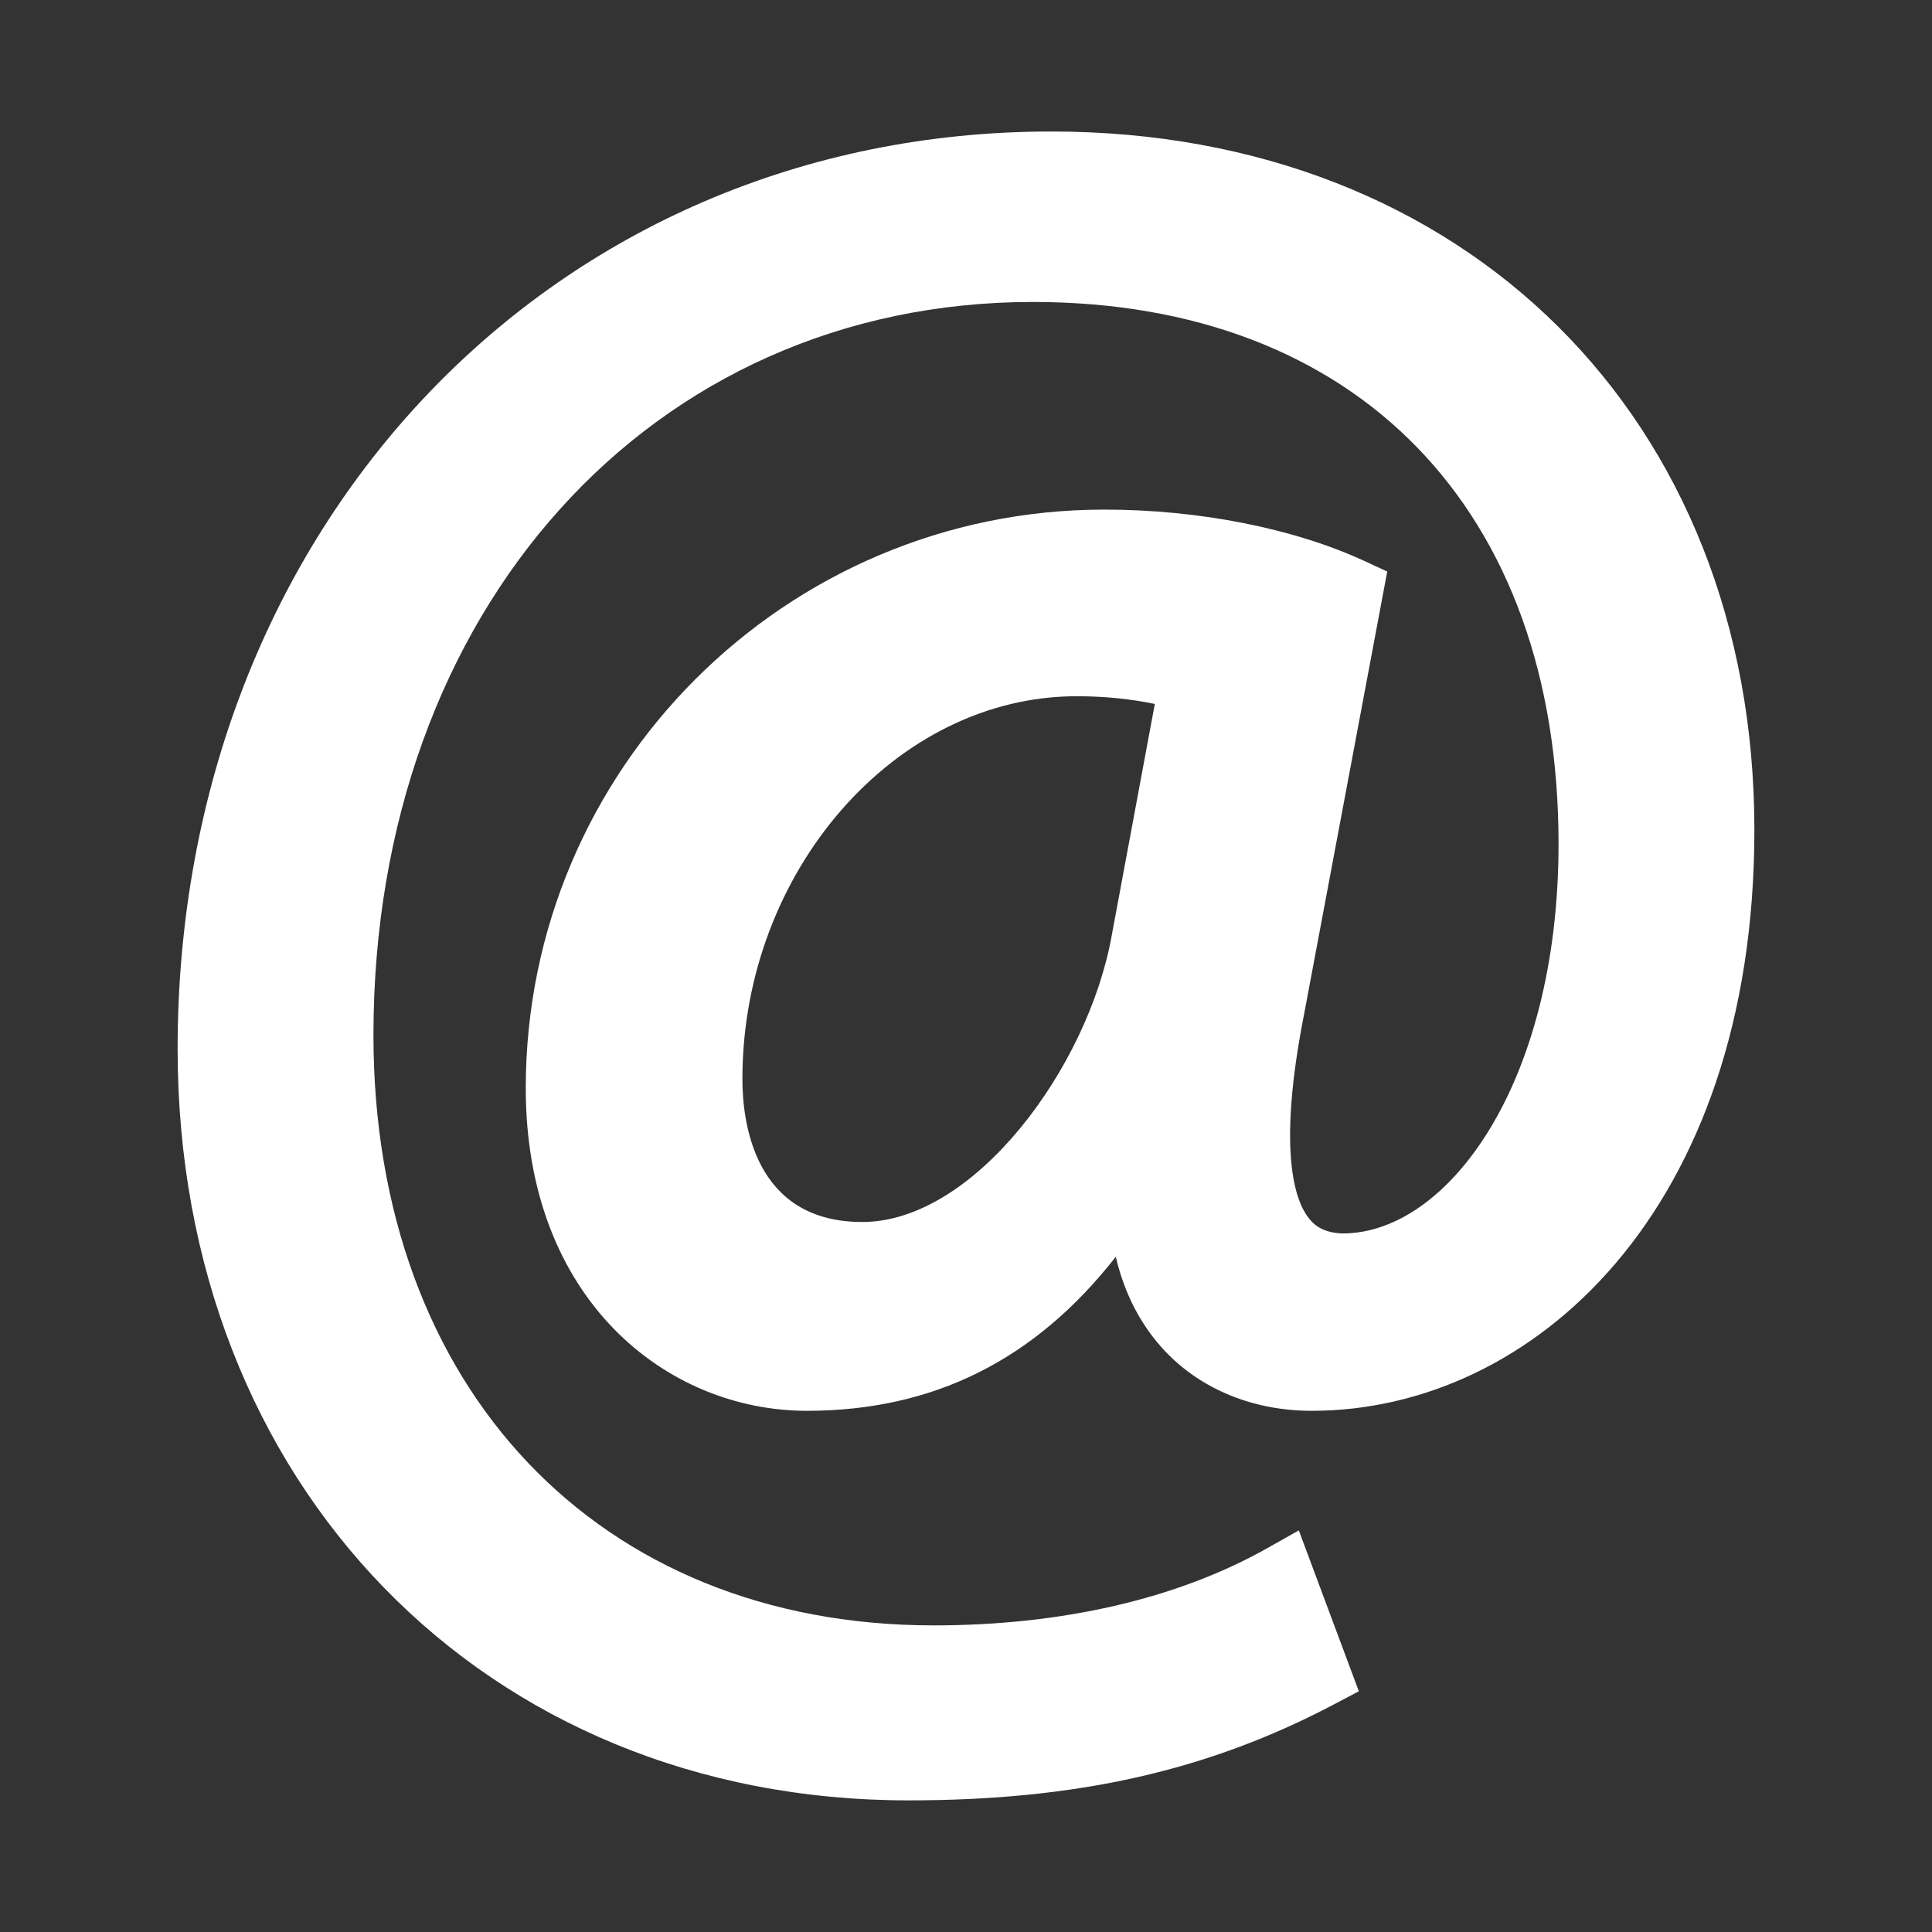 <?xml version="1.0" encoding="utf-8"?>
<!-- Generator: Adobe Illustrator 16.0.0, SVG Export Plug-In . SVG Version: 6.00 Build 0)  -->
<!DOCTYPE svg PUBLIC "-//W3C//DTD SVG 1.1//EN" "http://www.w3.org/Graphics/SVG/1.1/DTD/svg11.dtd">
<svg version="1.1" id="Livello_1" xmlns="http://www.w3.org/2000/svg" xmlns:xlink="http://www.w3.org/1999/xlink" x="0px" y="0px"
	 width="30px" height="30px" viewBox="0 0 30 30" enable-background="new 0 0 30 30" xml:space="preserve">
<rect x="0" y="0" width="30" height="30" fill="#333333" stroke="none"/>
<path fill="#FFFFFF" d="M21.541,8.875l-0.354-0.164c-1.098-0.507-2.57-0.798-4.039-0.798c-4.955,0-8.984,4.03-8.984,8.984
	c0,3.289,2.195,5.01,4.365,5.01c1.959,0,3.539-0.784,4.797-2.392c0.135,0.579,0.395,1.075,0.768,1.469
	c0.566,0.595,1.375,0.923,2.275,0.923c3.416,0,6.873-3.098,6.873-9.02c0-6.385-4.49-10.845-10.918-10.845
	c-7.734,0-13.566,6.124-13.566,14.245c0,6.762,4.771,11.669,11.348,11.669c2.613,0,4.65-0.459,6.605-1.489l0.389-0.205l-0.932-2.498
	L19.66,24.05c-1.389,0.778-3.172,1.189-5.162,1.189c-5.203,0-8.699-3.684-8.699-9.165c0-6.597,4.307-11.385,10.24-11.385
	c5.033,0,8.162,3.224,8.162,8.413c0,3.737-1.727,6.051-3.352,6.051c-0.311-0.009-0.447-0.138-0.523-0.233
	c-0.211-0.263-0.5-1.026-0.074-3.183L21.541,8.875z M13.389,18.975c-1.68,0-1.861-1.553-1.861-2.221
	c0-3.222,2.377-5.943,5.191-5.943c0.422,0,0.828,0.04,1.213,0.12l-0.668,3.589C16.898,16.579,15.127,18.975,13.389,18.975z"/>
</svg>
